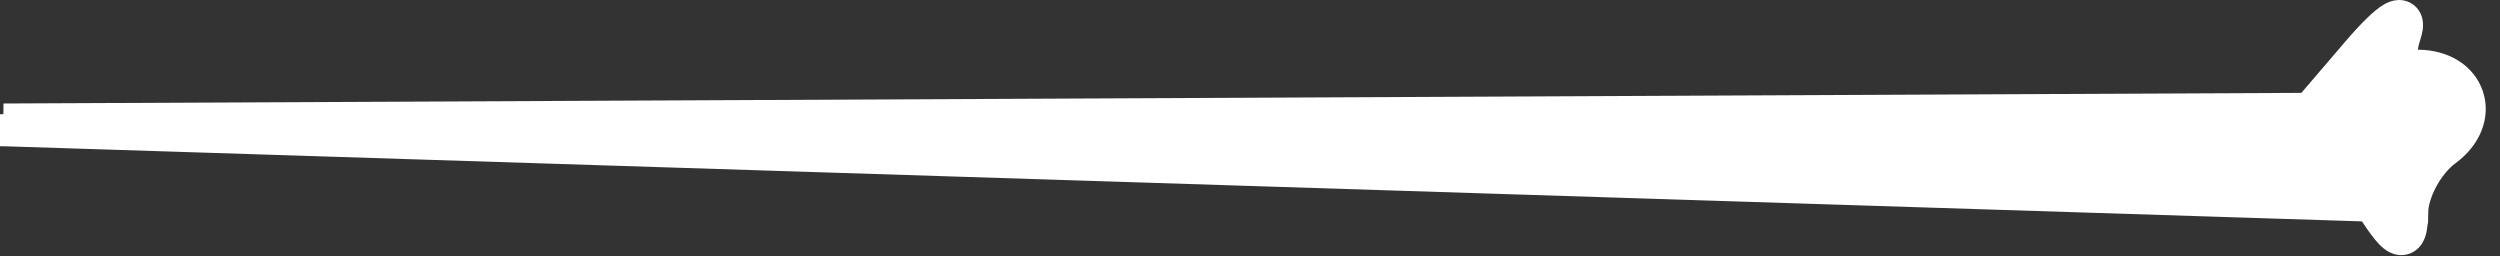 <svg width="117" height="12" viewBox="0 0 117 12" fill="none" xmlns="http://www.w3.org/2000/svg">
<rect x="0" y="0" width="117" height="12" fill="#333333" stroke="none"/>
<path d="M0.168 6.344L54.681 6.585L108.923 6.824L110.483 9.339C110.483 9.339 110.483 9.339 110.483 9.339C110.829 9.898 111.117 10.339 111.355 10.661C111.474 10.822 111.587 10.961 111.694 11.074C111.795 11.18 111.918 11.29 112.06 11.361C112.213 11.437 112.455 11.495 112.696 11.354C112.9 11.236 112.987 11.038 113.027 10.919C113.111 10.67 113.133 10.319 113.139 9.943M0.168 6.344L113.139 9.943M0.168 6.344L0.163 6.344L0.163 5.344M0.168 6.344L0.163 5.344M113.139 9.943C113.139 9.943 113.139 9.943 113.139 9.943L112.639 9.936L113.139 9.943ZM0.168 5.344L54.163 5.094L107.935 4.845L110.15 2.259C110.509 1.84 110.83 1.493 111.104 1.226C111.371 0.965 111.62 0.755 111.835 0.634C111.935 0.577 112.084 0.506 112.256 0.5C112.351 0.497 112.468 0.514 112.583 0.579C112.701 0.645 112.781 0.743 112.829 0.843C112.913 1.018 112.903 1.201 112.888 1.315C112.871 1.445 112.834 1.587 112.785 1.734C112.613 2.25 112.643 2.532 112.701 2.655C112.732 2.721 112.81 2.826 113.138 2.826C114.427 2.826 115.4 3.467 115.723 4.427C116.046 5.39 115.652 6.482 114.614 7.241C114.233 7.52 113.861 7.971 113.583 8.485C113.303 9 113.145 9.528 113.139 9.942L0.168 5.344ZM0.168 5.344L0.163 5.344M0.168 5.344L0.163 5.344M111.898 1.163C111.898 1.164 111.898 1.166 111.898 1.171C111.898 1.166 111.898 1.163 111.898 1.163ZM112.359 1.488C112.359 1.488 112.358 1.489 112.356 1.489C112.358 1.489 112.359 1.488 112.359 1.488Z" fill="white" stroke="white"/>
</svg>

